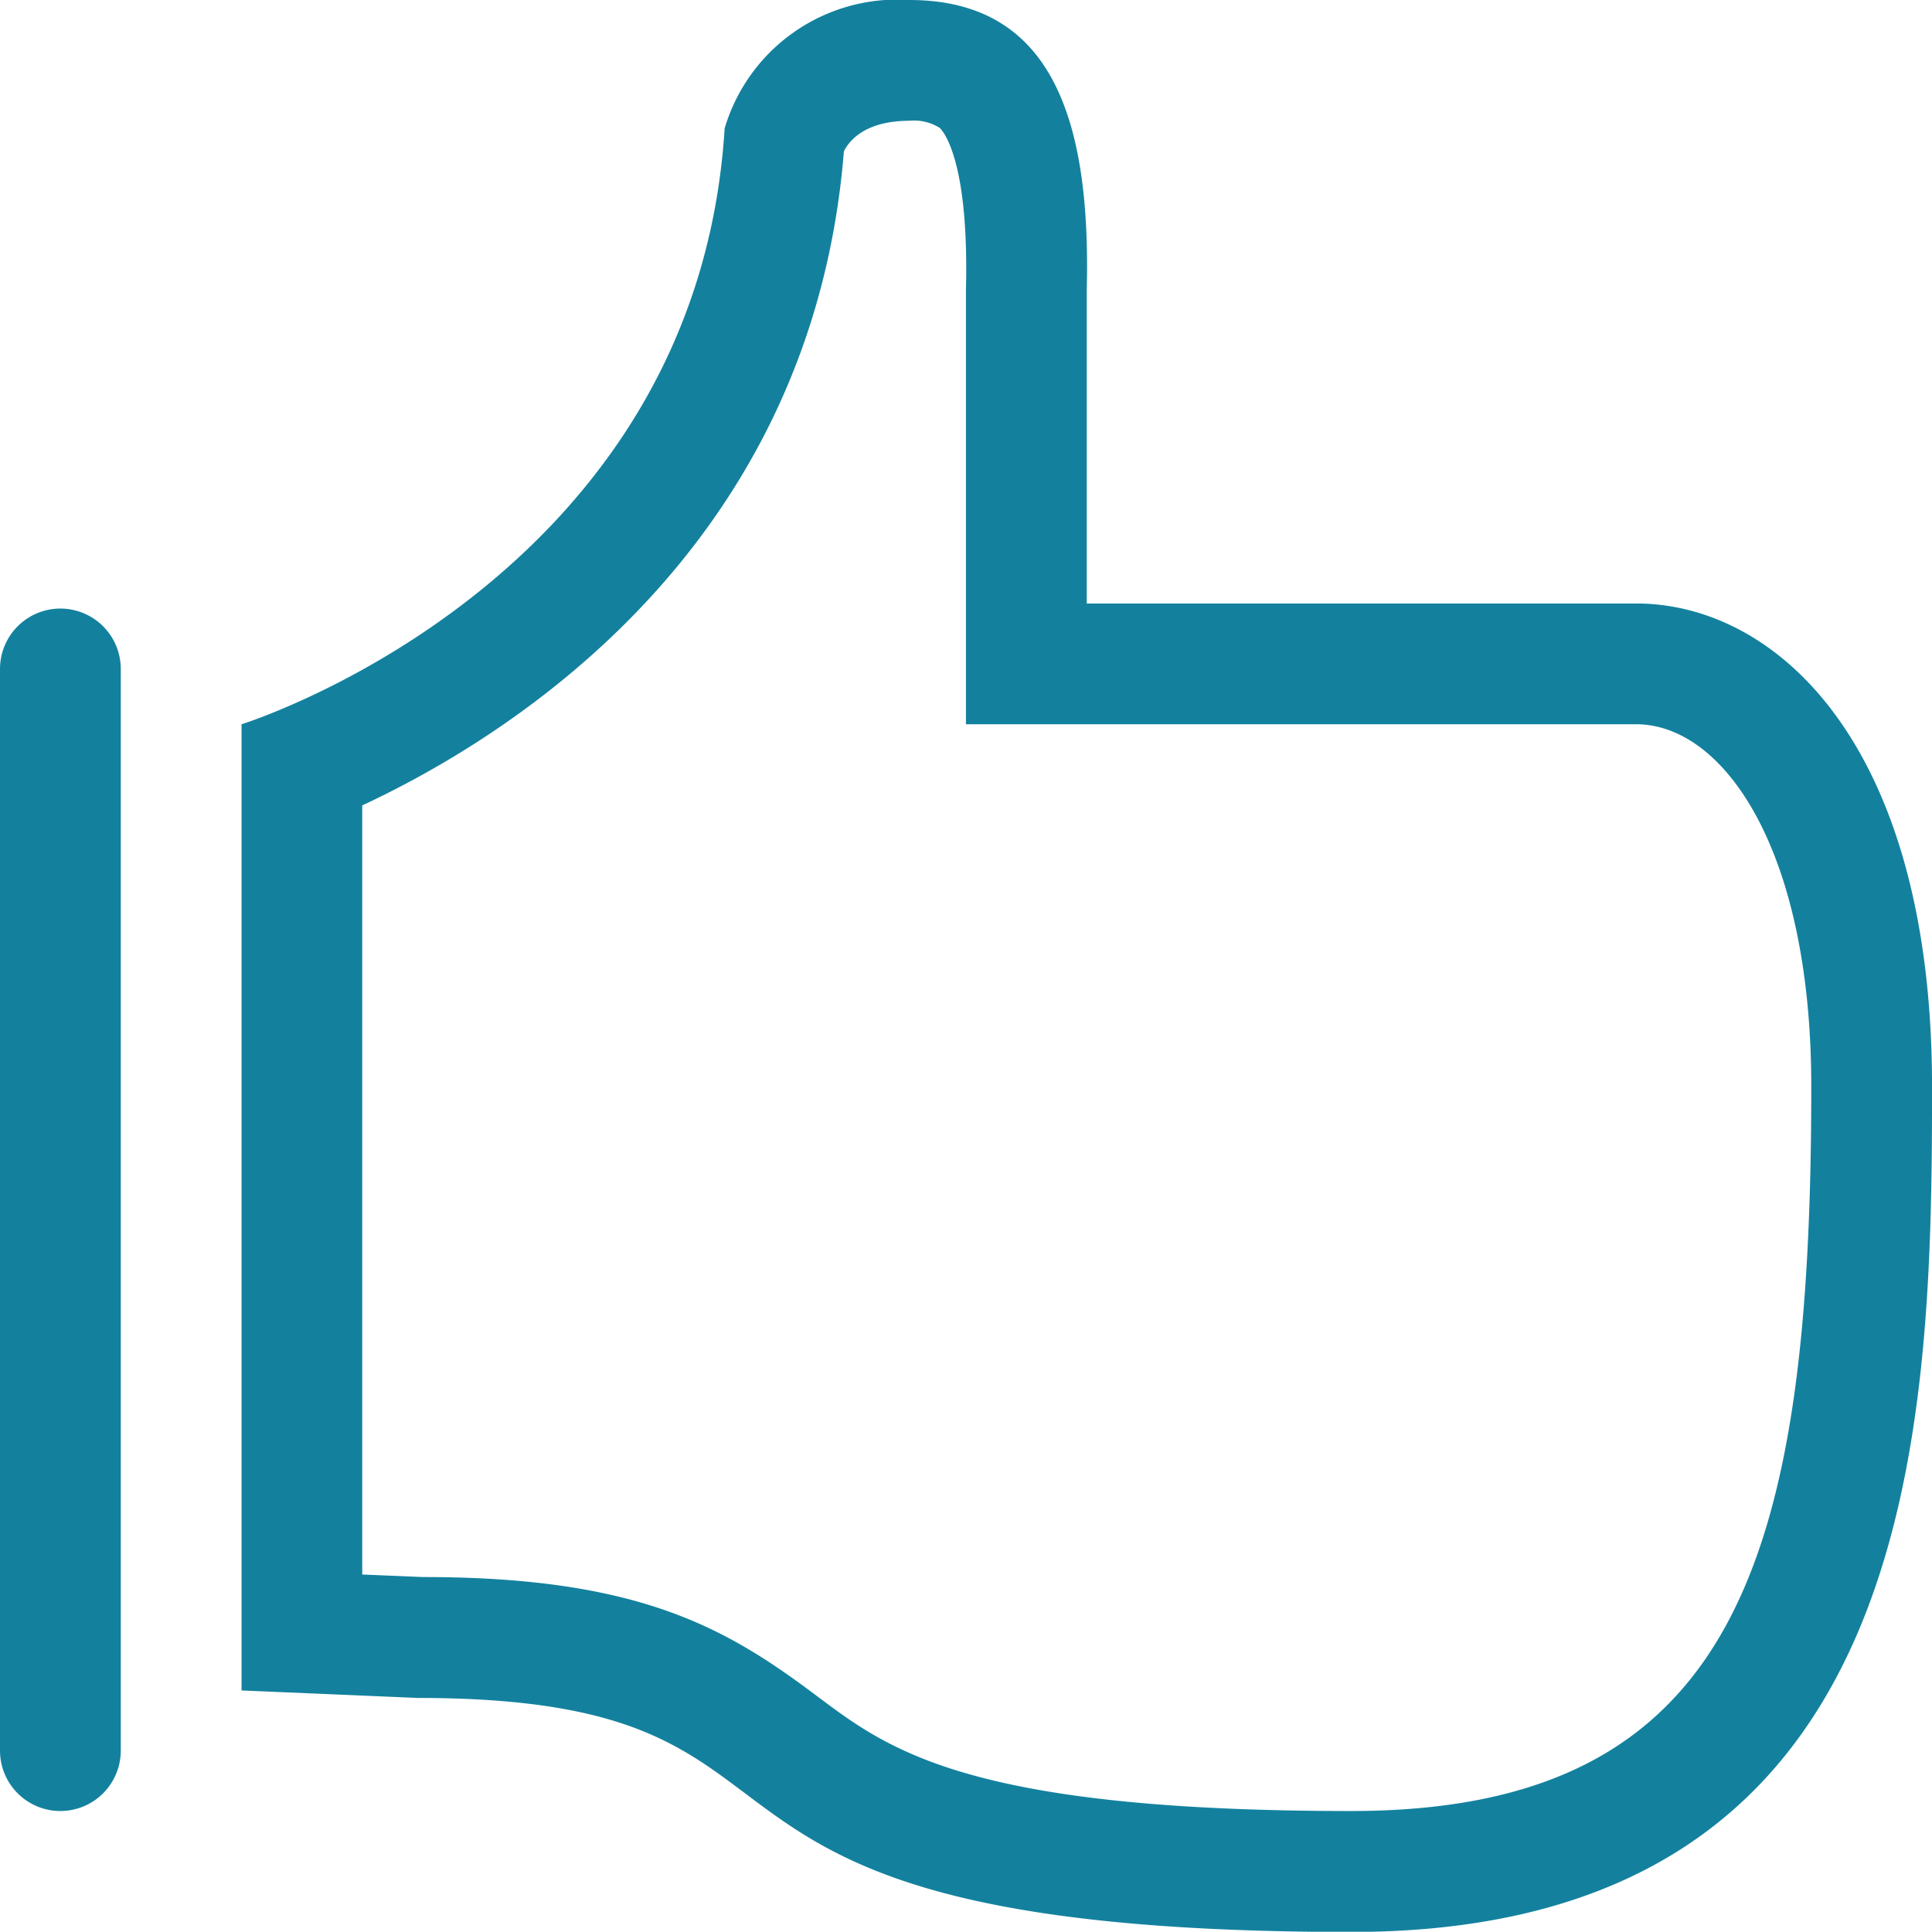 <svg xmlns="http://www.w3.org/2000/svg" viewBox="0 0 45.591 45.585">
  <path d="M38.61,14.245H25.645V6.854c.1-4-.8-6.85-4.186-6.85A4.248,4.248,0,0,0,17.1,3.033C16.43,13.761,5.7,17.095,5.7,17.095v22.8l4.163.177c10.779,0,4.311,5.522,22.023,5.522,13.449,0,13.706-11.837,13.706-19.946S41.9,14.245,38.61,14.245ZM31.885,42.74c-9,0-10.9-1.433-12.589-2.7-2.129-1.6-4.172-2.821-9.295-2.821H9.984l-1.436-.06V19.01c3.553-1.658,10.614-6.1,11.366-15.435.111-.228.479-.721,1.544-.721a1.134,1.134,0,0,1,.721.171c.117.117.69.858.615,3.83V17.095H38.61c2.054,0,4.132,2.935,4.132,8.548C42.742,36.73,41.012,42.74,31.885,42.74Zm-30.46,0a1.425,1.425,0,0,0,1.425-1.425V15.79A1.425,1.425,0,0,0,0,15.79V41.315A1.425,1.425,0,0,0,1.425,42.74Z" transform="translate(0 -0.004)" fill="#13819e"/>
</svg>
